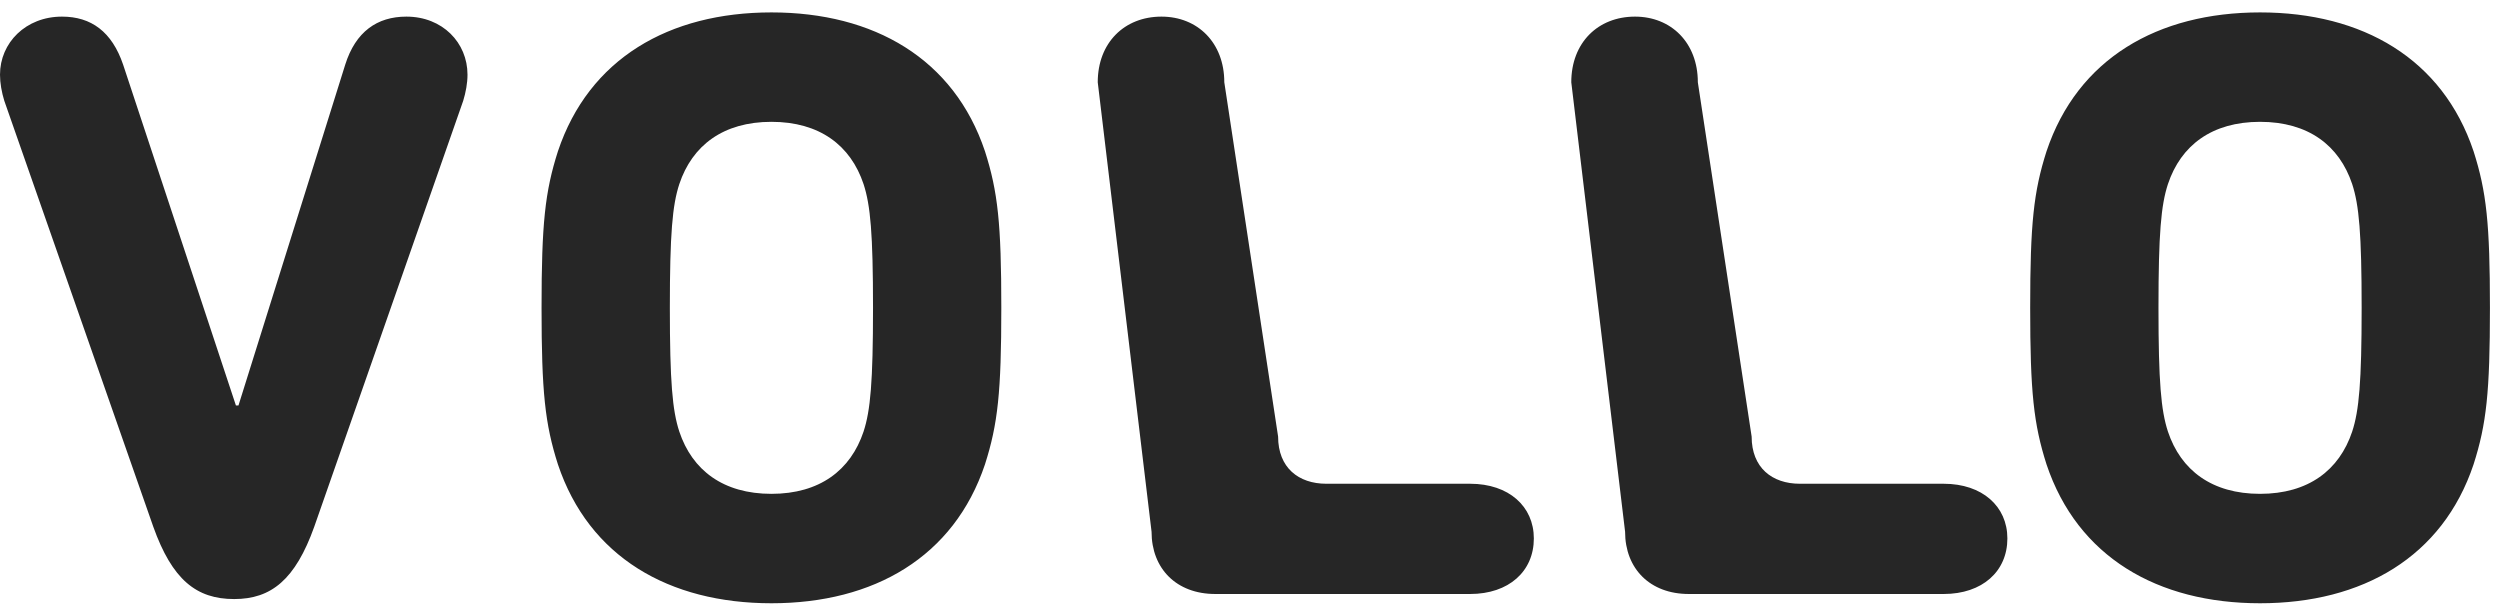 <?xml version="1.0" encoding="UTF-8"?>
<svg width="82px" height="20px" viewBox="0 0 82 20" version="1.1" xmlns="http://www.w3.org/2000/svg" xmlns:xlink="http://www.w3.org/1999/xlink">
    <!-- Generator: sketchtool 41.1 (35376) - http://www.bohemiancoding.com/sketch -->
    <title>43DD3BCB-9C84-4E32-8EC0-2F65B6467B1A</title>
    <desc>Created with sketchtool.</desc>
    <defs></defs>
    <g id="Desktop-changes" stroke="none" stroke-width="1" fill="none" fill-rule="evenodd">
        <g id="Vollo---Update-home-10" transform="translate(-427, -3716)" fill="#262626">
            <path d="M452.303,3735.787 C455.664,3735.787 458.29,3734.269 459.307,3731.232 C459.73,3729.907 459.843,3728.858 459.843,3726.097 C459.843,3723.336 459.73,3722.287 459.307,3720.962 C458.29,3717.925 455.664,3716.407 452.303,3716.407 C448.942,3716.407 446.316,3717.925 445.3,3720.962 C444.876,3722.287 444.763,3723.336 444.763,3726.097 C444.763,3728.858 444.876,3729.907 445.3,3731.232 C446.316,3734.269 448.942,3735.787 452.303,3735.787 Z M449.281,3730.155 C449.055,3729.465 448.971,3728.526 448.971,3726.097 C448.971,3723.668 449.055,3722.729 449.281,3722.039 C449.705,3720.769 450.722,3719.996 452.303,3719.996 C453.884,3719.996 454.901,3720.769 455.325,3722.039 C455.551,3722.729 455.635,3723.668 455.635,3726.097 C455.635,3728.526 455.551,3729.465 455.325,3730.155 C454.901,3731.425 453.884,3732.198 452.303,3732.198 C450.722,3732.198 449.705,3731.425 449.281,3730.155 Z M437.308,3733.275 L442.193,3719.306 C442.278,3719.03 442.334,3718.726 442.334,3718.45 C442.334,3717.401 441.515,3716.545 440.329,3716.545 C439.369,3716.545 438.663,3717.042 438.324,3718.119 L434.822,3729.299 L434.738,3729.299 L431.038,3718.119 C430.671,3717.042 429.993,3716.545 429.033,3716.545 C427.847,3716.545 427,3717.401 427,3718.45 C427,3718.726 427.056,3719.03 427.141,3719.306 L432.027,3733.275 C432.648,3735.014 433.439,3735.649 434.681,3735.649 C435.896,3735.649 436.686,3735.014 437.308,3733.275 Z M501.13,3735.787 C504.49,3735.787 507.117,3734.269 508.133,3731.232 C508.557,3729.907 508.67,3728.858 508.67,3726.097 C508.67,3723.336 508.557,3722.287 508.133,3720.962 C507.117,3717.925 504.49,3716.407 501.13,3716.407 C497.769,3716.407 495.143,3717.925 494.126,3720.962 C493.703,3722.287 493.59,3723.336 493.59,3726.097 C493.59,3728.858 493.703,3729.907 494.126,3731.232 C495.143,3734.269 497.769,3735.787 501.13,3735.787 Z M501.13,3732.198 C499.549,3732.198 498.532,3731.425 498.108,3730.155 C497.882,3729.465 497.798,3728.526 497.798,3726.097 C497.798,3723.668 497.882,3722.729 498.108,3722.039 C498.532,3720.769 499.549,3719.996 501.13,3719.996 C502.711,3719.996 503.728,3720.769 504.152,3722.039 C504.378,3722.729 504.462,3723.668 504.462,3726.097 C504.462,3728.526 504.378,3729.465 504.152,3730.155 C503.728,3731.425 502.711,3732.198 501.13,3732.198 Z M464.771,3733.44 C464.771,3734.655 465.59,3735.483 466.861,3735.483 L475.22,3735.483 C476.491,3735.483 477.31,3734.738 477.31,3733.661 C477.31,3732.612 476.491,3731.867 475.22,3731.867 L470.504,3731.867 C469.589,3731.867 468.922,3731.338 468.922,3730.321 L467.157,3718.698 C467.157,3717.401 466.282,3716.545 465.096,3716.545 C463.881,3716.545 463.006,3717.401 463.006,3718.698 L464.771,3733.44 Z M480.303,3733.44 C480.303,3734.655 481.122,3735.483 482.393,3735.483 L490.752,3735.483 C492.023,3735.483 492.842,3734.738 492.842,3733.661 C492.842,3732.612 492.023,3731.867 490.752,3731.867 L486.036,3731.867 C485.121,3731.867 484.454,3731.338 484.454,3730.321 L482.689,3718.698 C482.689,3717.401 481.814,3716.545 480.628,3716.545 C479.413,3716.545 478.538,3717.401 478.538,3718.698 L480.303,3733.44 Z" id="Path-Copy-2"></path>
        </g>
    </g>
</svg>